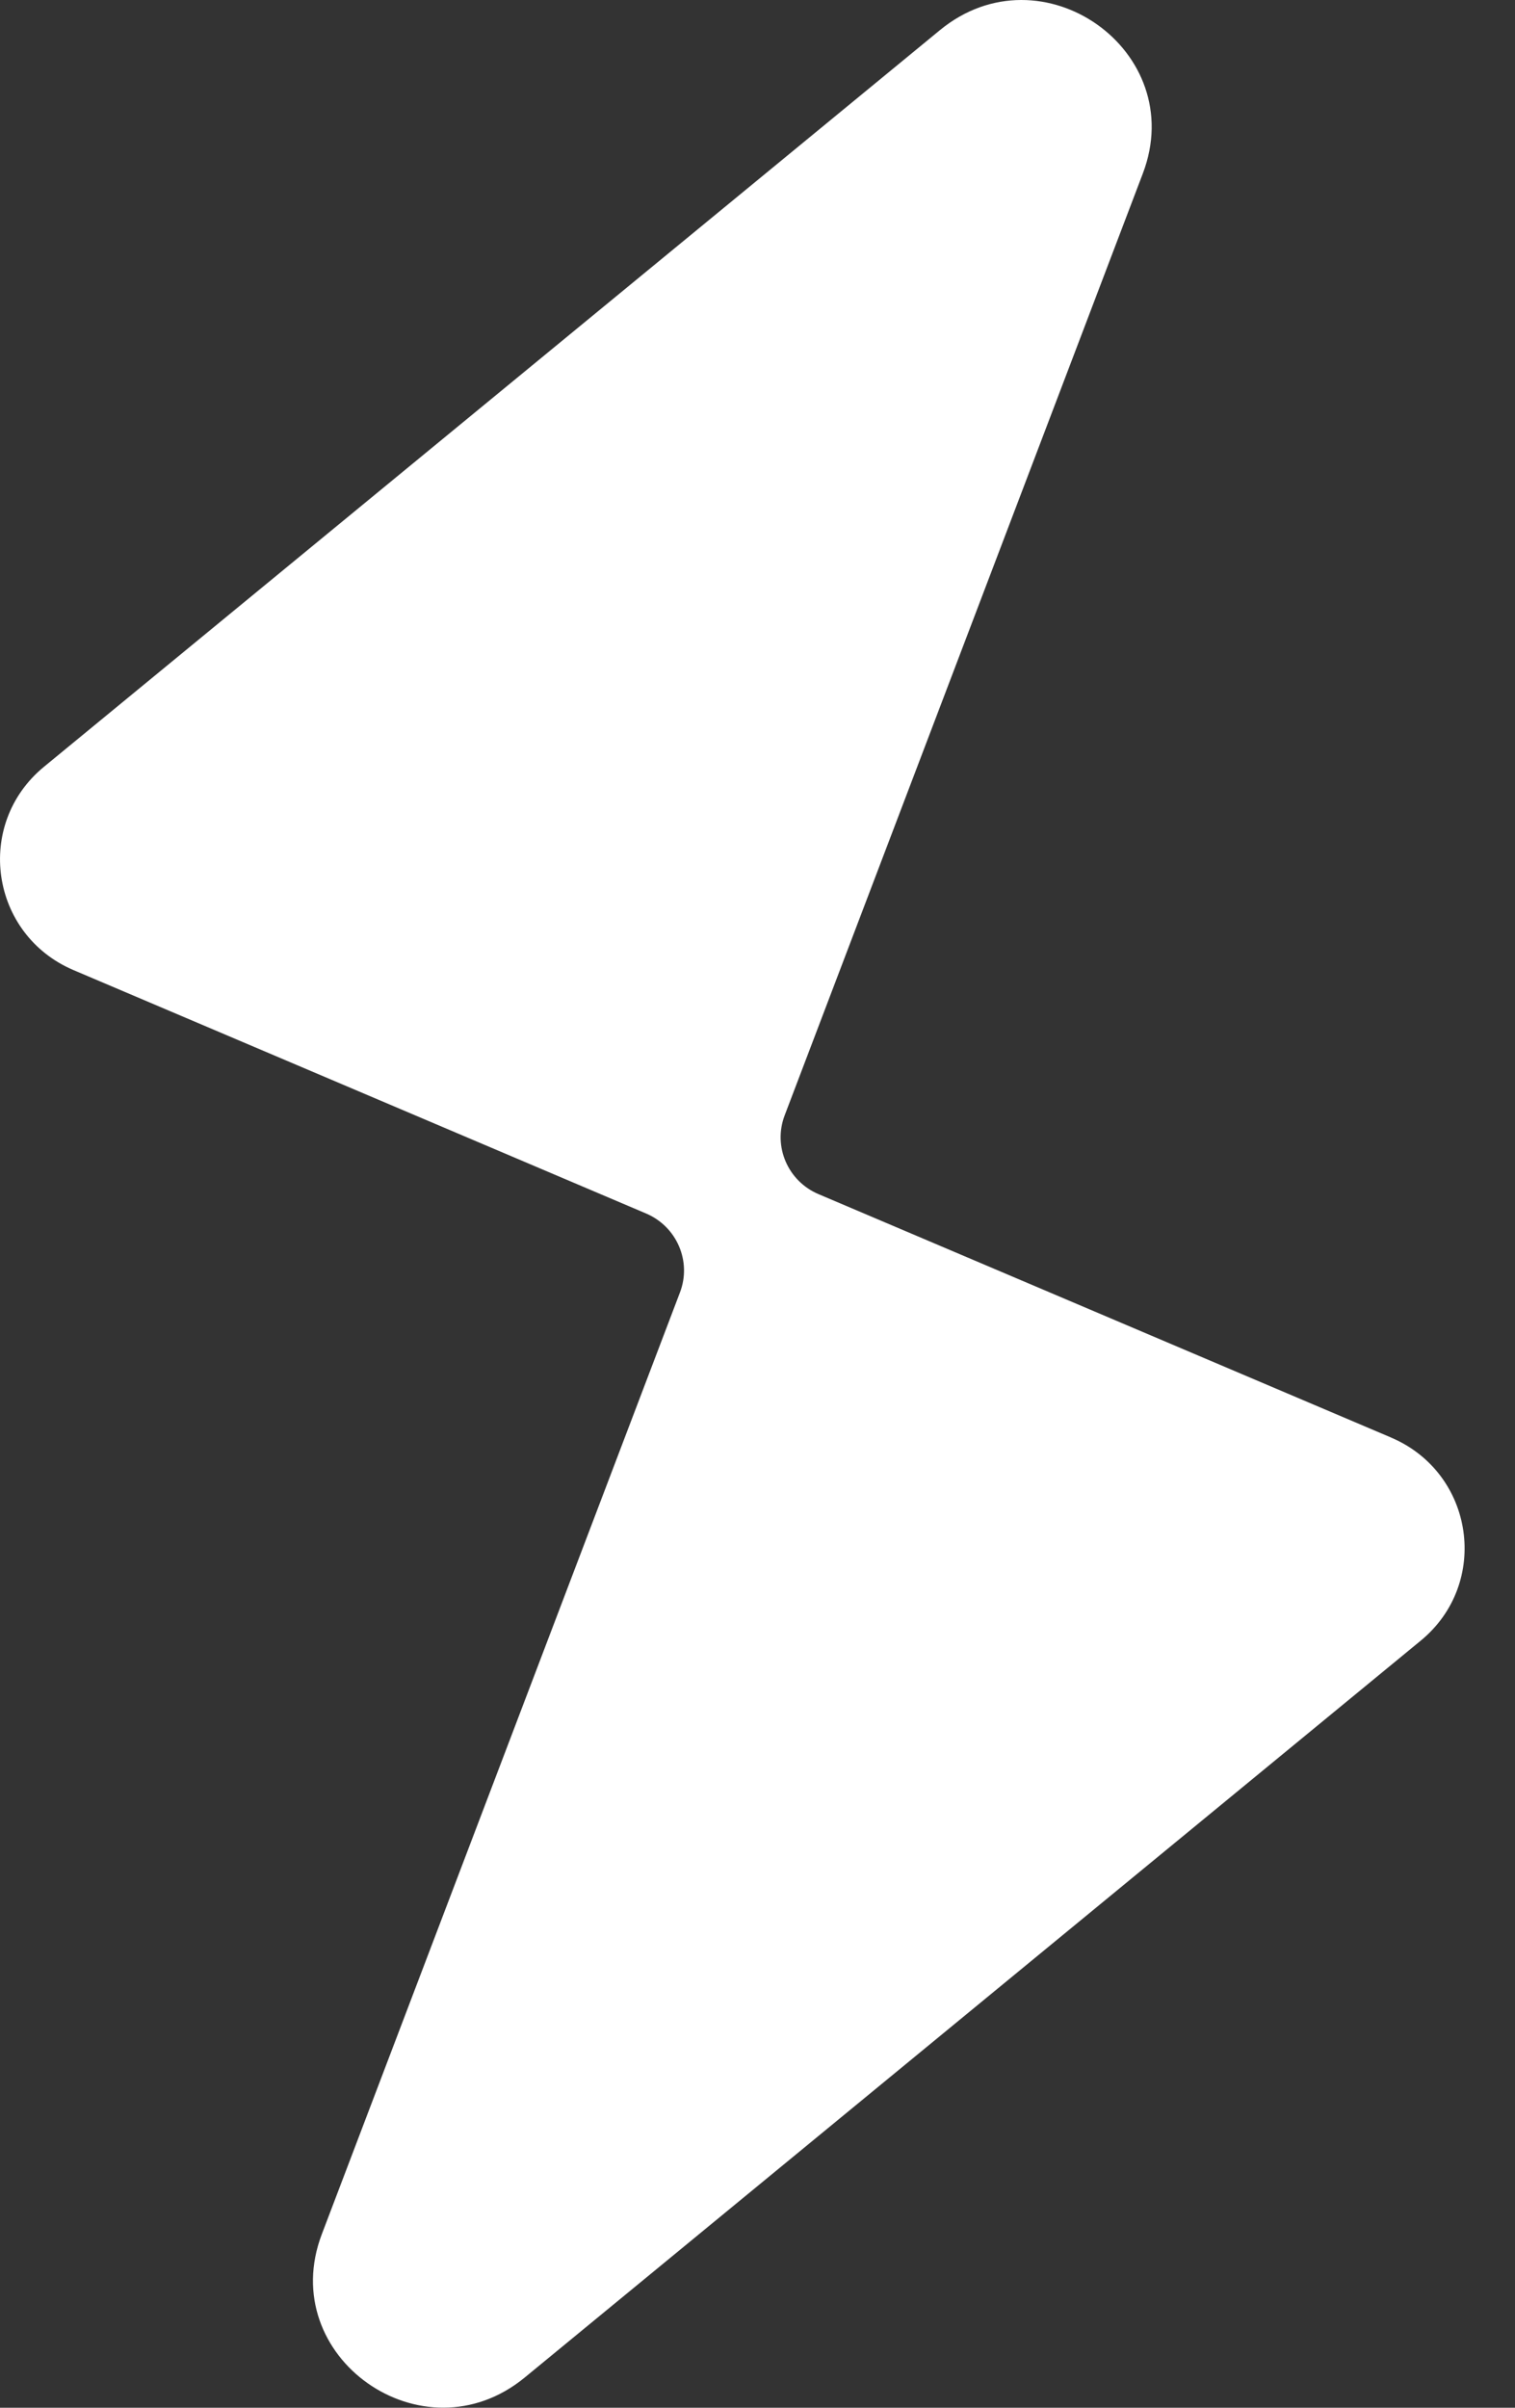 <svg width="17" height="27" viewBox="0 0 17 27" fill="none" xmlns="http://www.w3.org/2000/svg">
<rect x="0" y="0" width="17" height="27" fill="#333333" stroke="none"/>
<path d="M15.609 16.12L9.185 13.391C8.84 13.245 8.672 12.855 8.805 12.507L12.824 1.945C13.347 0.57 11.689 -0.6 10.547 0.338L0.493 8.599C-0.291 9.244 -0.11 10.481 0.826 10.879L7.25 13.608C7.595 13.755 7.763 14.145 7.63 14.493L3.611 25.054C3.088 26.429 4.746 27.599 5.888 26.661L15.941 18.399C16.726 17.755 16.545 16.517 15.608 16.12L15.609 16.12Z" fill="white"/>
</svg>
